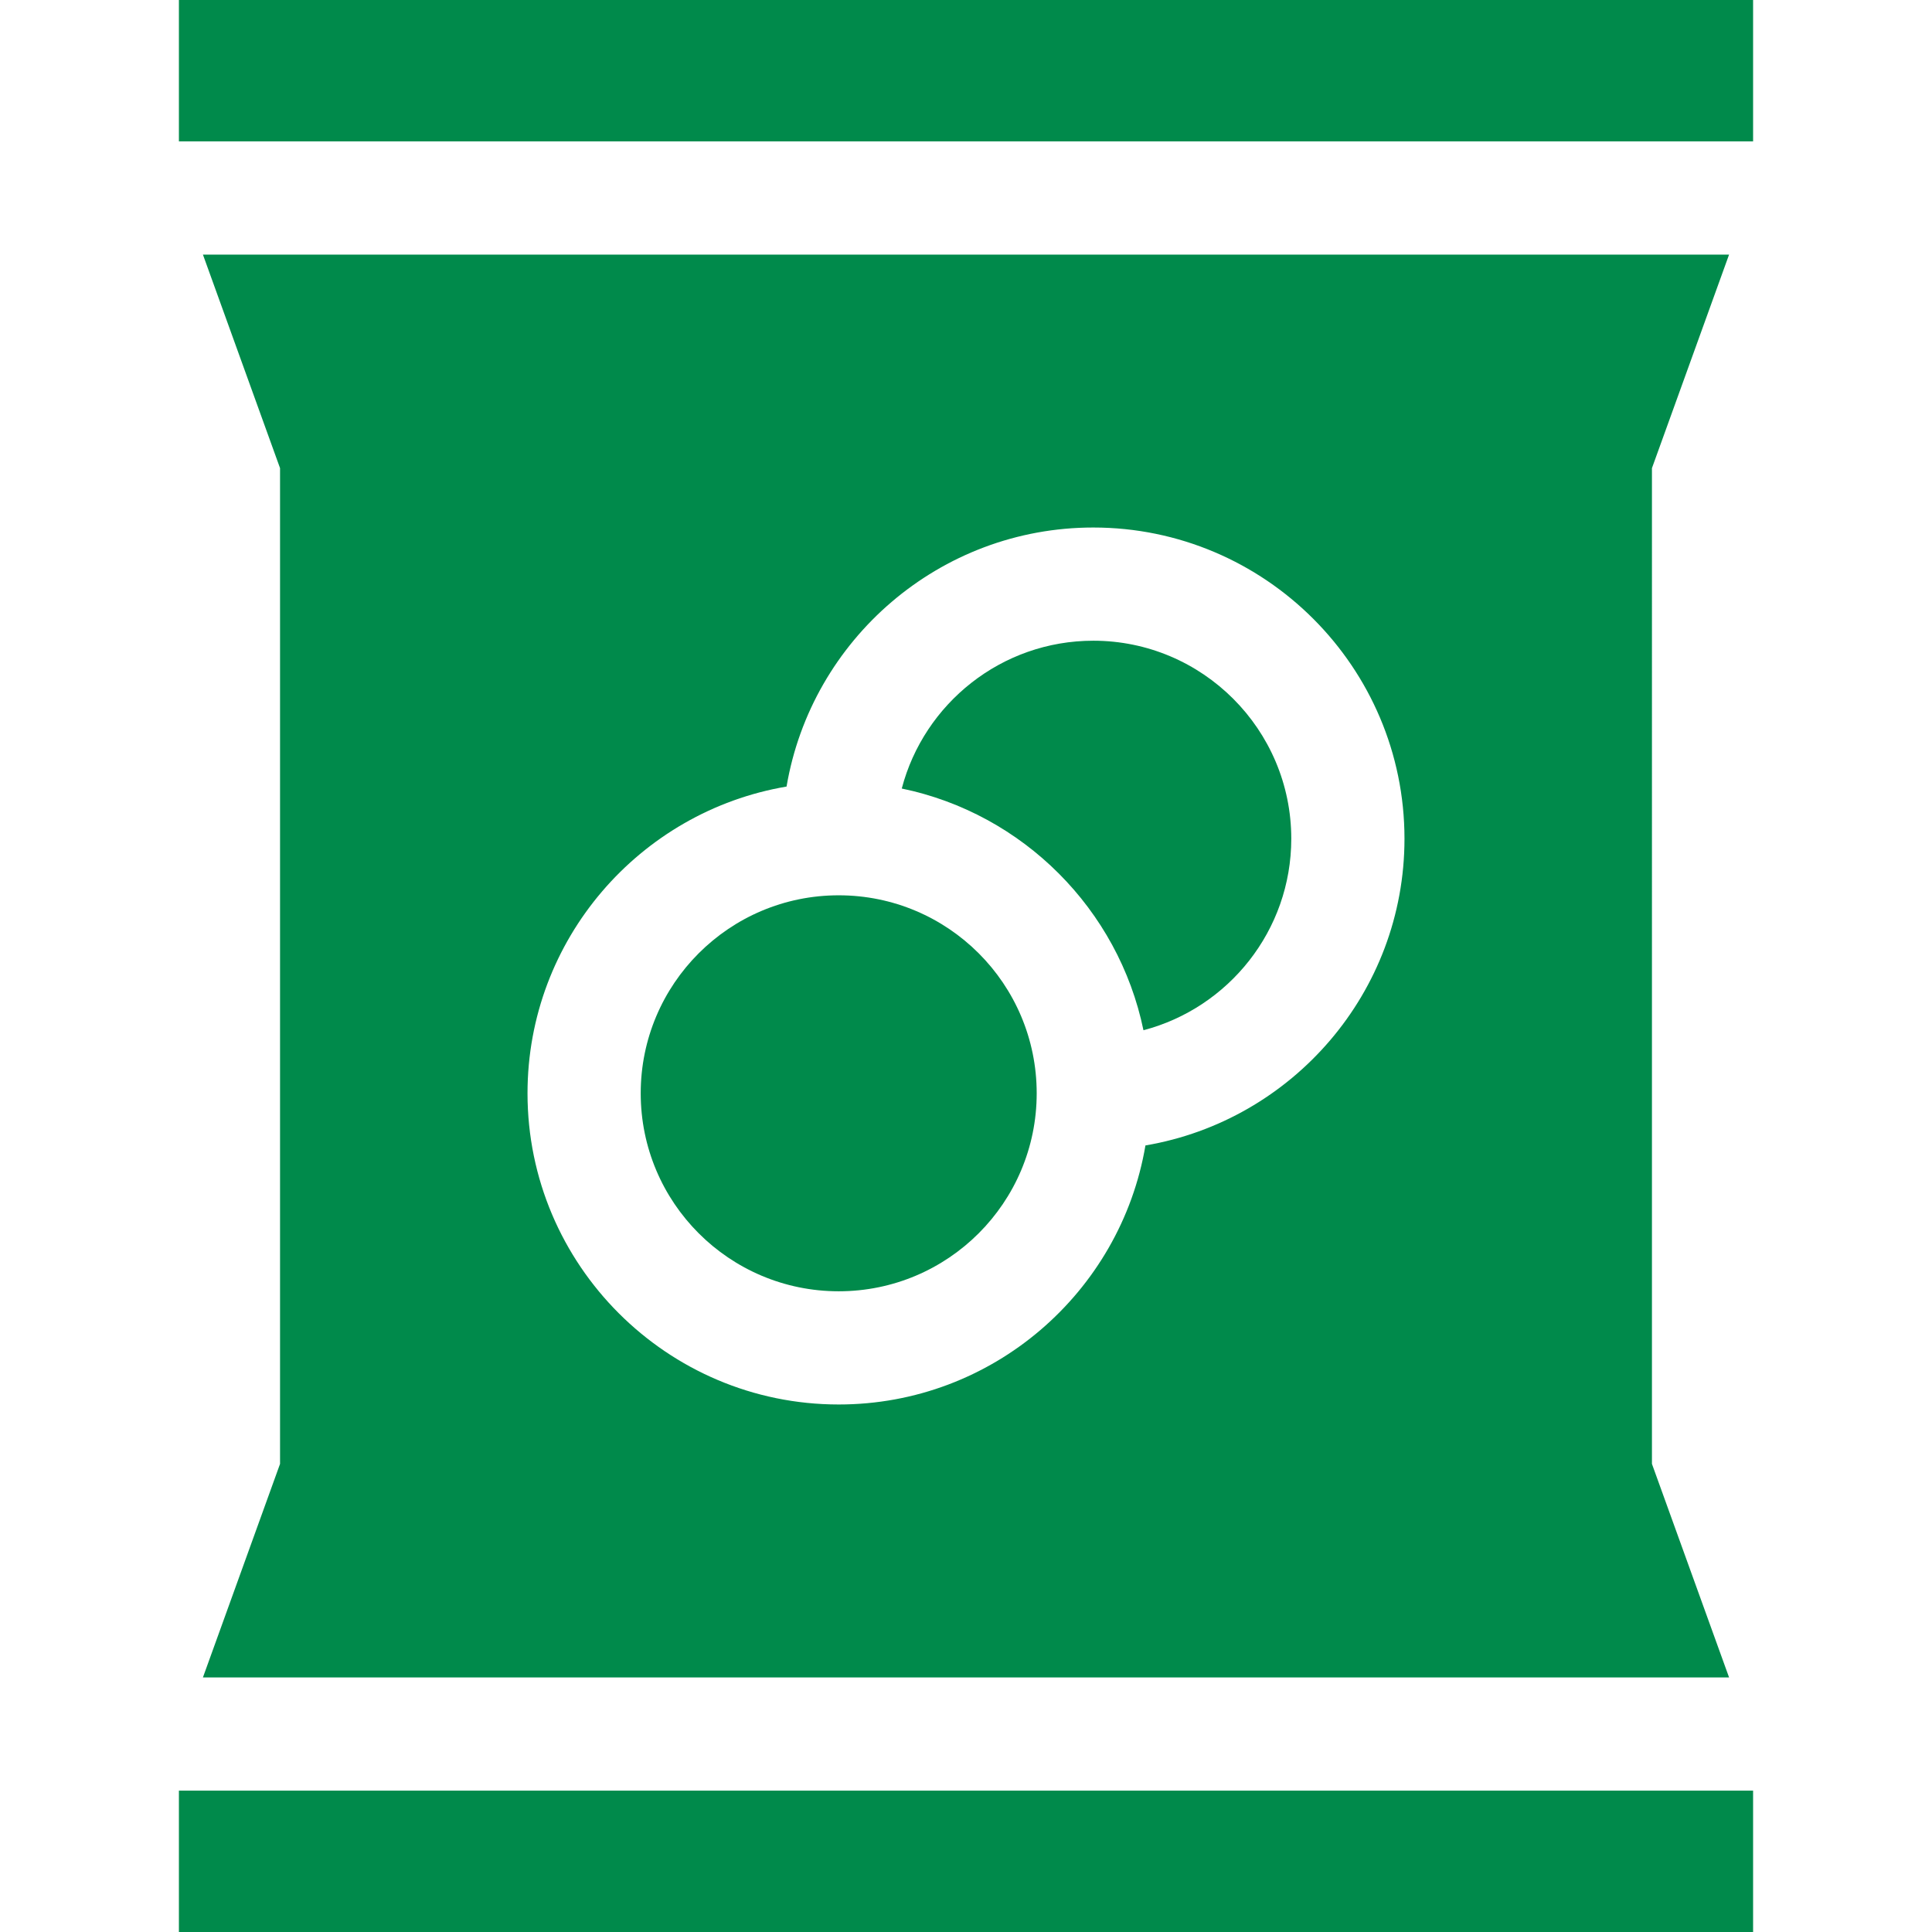 <svg xmlns="http://www.w3.org/2000/svg" version="1.1" xmlns:xlink="http://www.w3.org/1999/xlink" width="512" height="512" x="0" y="0" viewBox="0 0 512 512" style="enable-background:new 0 0 512 512" xml:space="preserve"><g><circle cx="222.266" cy="289.734" r="52.469" fill="#008a4b" opacity="1" data-original="#000000"></circle><path d="M47.413 0h417.174v37.469H47.413zM47.413 474.531h417.174V512H47.413zM289.734 169.797c-24.339 0-44.856 16.659-50.758 39.173 32.091 6.631 57.422 31.963 64.053 64.053 22.514-5.902 39.173-26.418 39.173-50.758.001-28.931-23.536-52.468-52.468-52.468z" fill="#008a4b" opacity="1" data-original="#000000"></path><path d="m437.784 124.059 20.438-56.59H53.778l20.437 56.59v263.883l-20.437 56.59h404.443l-20.438-56.59V124.059zm-134.23 179.495c-6.596 38.915-40.525 68.649-81.288 68.649-45.474 0-82.469-36.995-82.469-82.469 0-40.763 29.735-74.692 68.649-81.288 6.596-38.915 40.525-68.649 81.288-68.649 45.474 0 82.469 36.995 82.469 82.469 0 40.763-29.735 74.692-68.649 81.288z" fill="#008a4b" opacity="1" data-original="#000000"></path></g></svg>